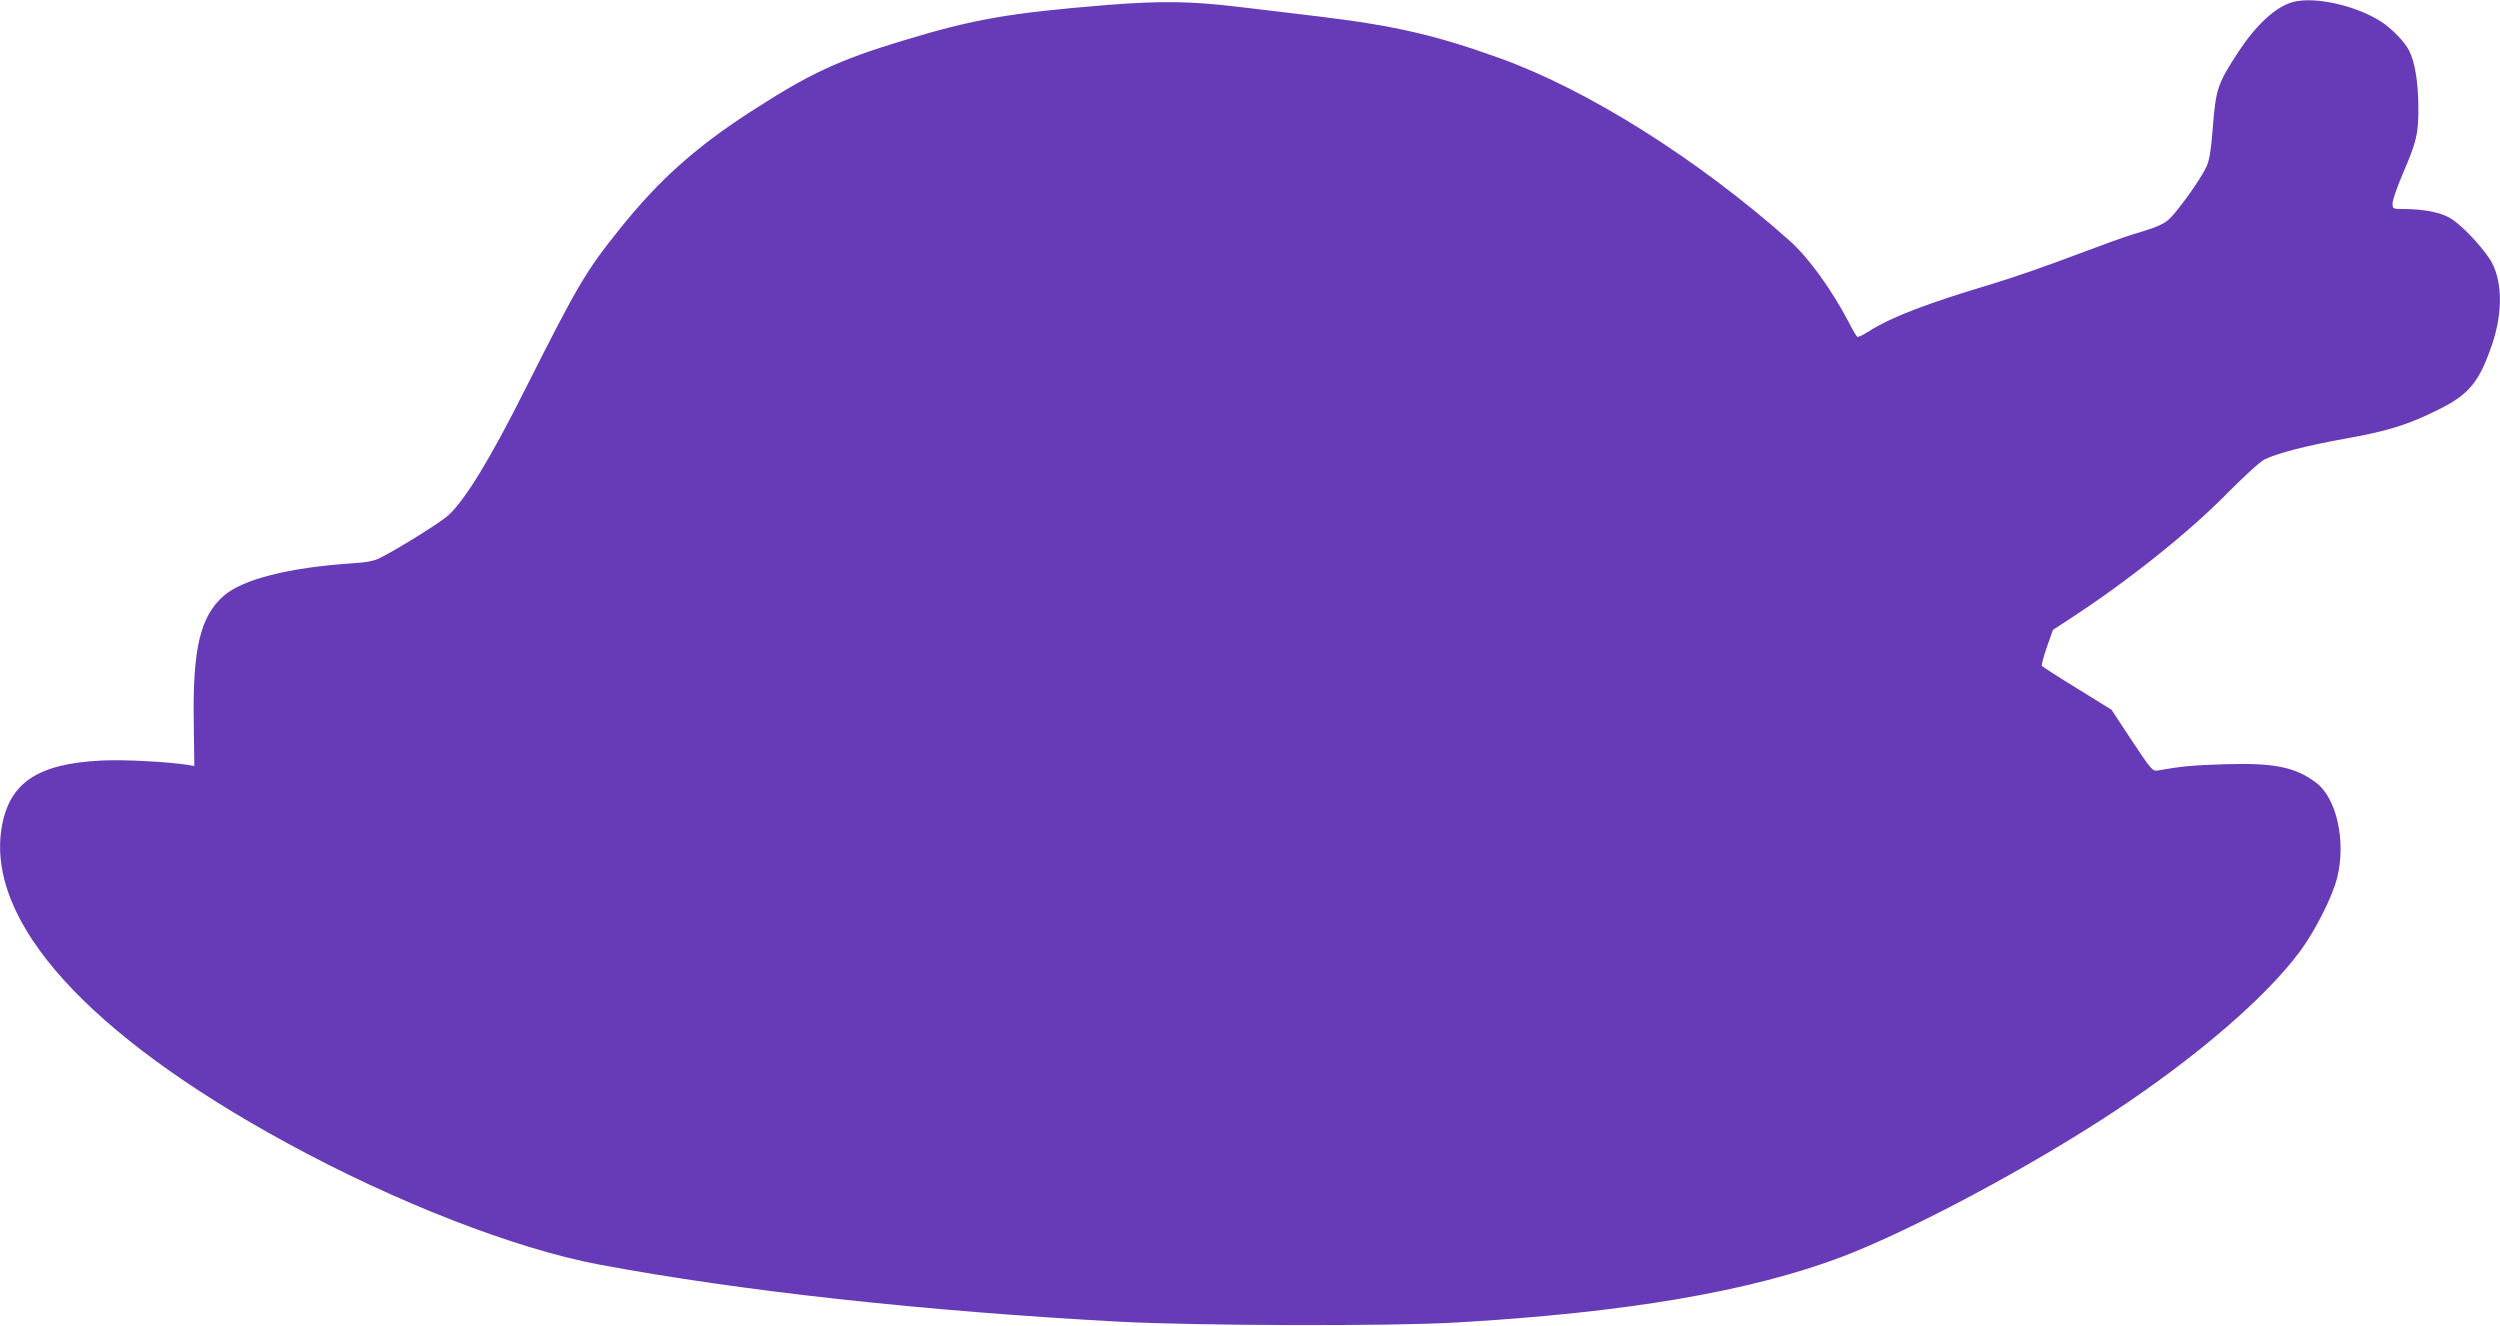 <?xml version="1.0" standalone="no"?>
<!DOCTYPE svg PUBLIC "-//W3C//DTD SVG 20010904//EN"
 "http://www.w3.org/TR/2001/REC-SVG-20010904/DTD/svg10.dtd">
<svg version="1.0" xmlns="http://www.w3.org/2000/svg"
 width="1280pt" height="679pt" viewBox="0 0 1280 679"
 preserveAspectRatio="xMidYMid meet">
<g transform="translate(0,679) scale(0.1,-0.1)"
fill="#673ab7" stroke="none">
<path d="M11745 6781 c-90 -22 -193 -116 -288 -262 -104 -160 -112 -184 -128
-389 -7 -97 -17 -159 -29 -187 -22 -49 -85 -144 -154 -230 -53 -67 -71 -77
-226 -123 -41 -12 -178 -62 -305 -110 -126 -48 -308 -111 -403 -140 -345 -103
-529 -173 -646 -248 -27 -17 -52 -29 -56 -27 -5 3 -23 33 -40 67 -92 176 -210
340 -311 429 -470 417 -1027 767 -1477 930 -331 119 -537 167 -932 215 -113
13 -297 36 -410 49 -240 29 -395 31 -665 10 -508 -41 -691 -73 -1055 -184
-330 -100 -478 -169 -783 -367 -279 -181 -465 -348 -663 -595 -174 -217 -215
-286 -481 -814 -184 -367 -310 -572 -397 -653 -39 -36 -252 -169 -351 -219
-28 -15 -70 -23 -140 -27 -327 -22 -563 -82 -660 -167 -120 -105 -159 -272
-153 -647 l3 -224 -35 6 c-105 16 -330 28 -441 22 -325 -16 -471 -113 -510
-340 -83 -483 439 -1062 1460 -1618 555 -303 1168 -542 1601 -623 728 -136
1662 -238 2660 -292 399 -21 1399 -24 1730 -4 864 50 1504 159 1973 337 358
137 965 461 1396 746 419 278 769 579 944 813 79 106 168 281 193 380 47 186
-2 409 -108 488 -106 80 -216 102 -468 94 -162 -5 -221 -10 -343 -32 -26 -4
-33 4 -132 153 l-104 158 -176 109 c-97 59 -178 112 -181 116 -2 5 9 48 26 96
l31 88 92 60 c294 192 602 438 797 636 87 88 172 166 195 177 68 33 221 72
423 108 208 37 317 71 475 151 150 75 203 141 268 334 56 168 51 335 -15 435
-49 73 -139 167 -194 203 -51 33 -137 50 -244 51 -57 0 -58 0 -58 29 0 16 22
80 49 144 75 173 84 213 83 353 -1 124 -18 229 -48 286 -23 45 -89 113 -144
148 -126 81 -334 128 -445 101z"/>
</g>
</svg>
